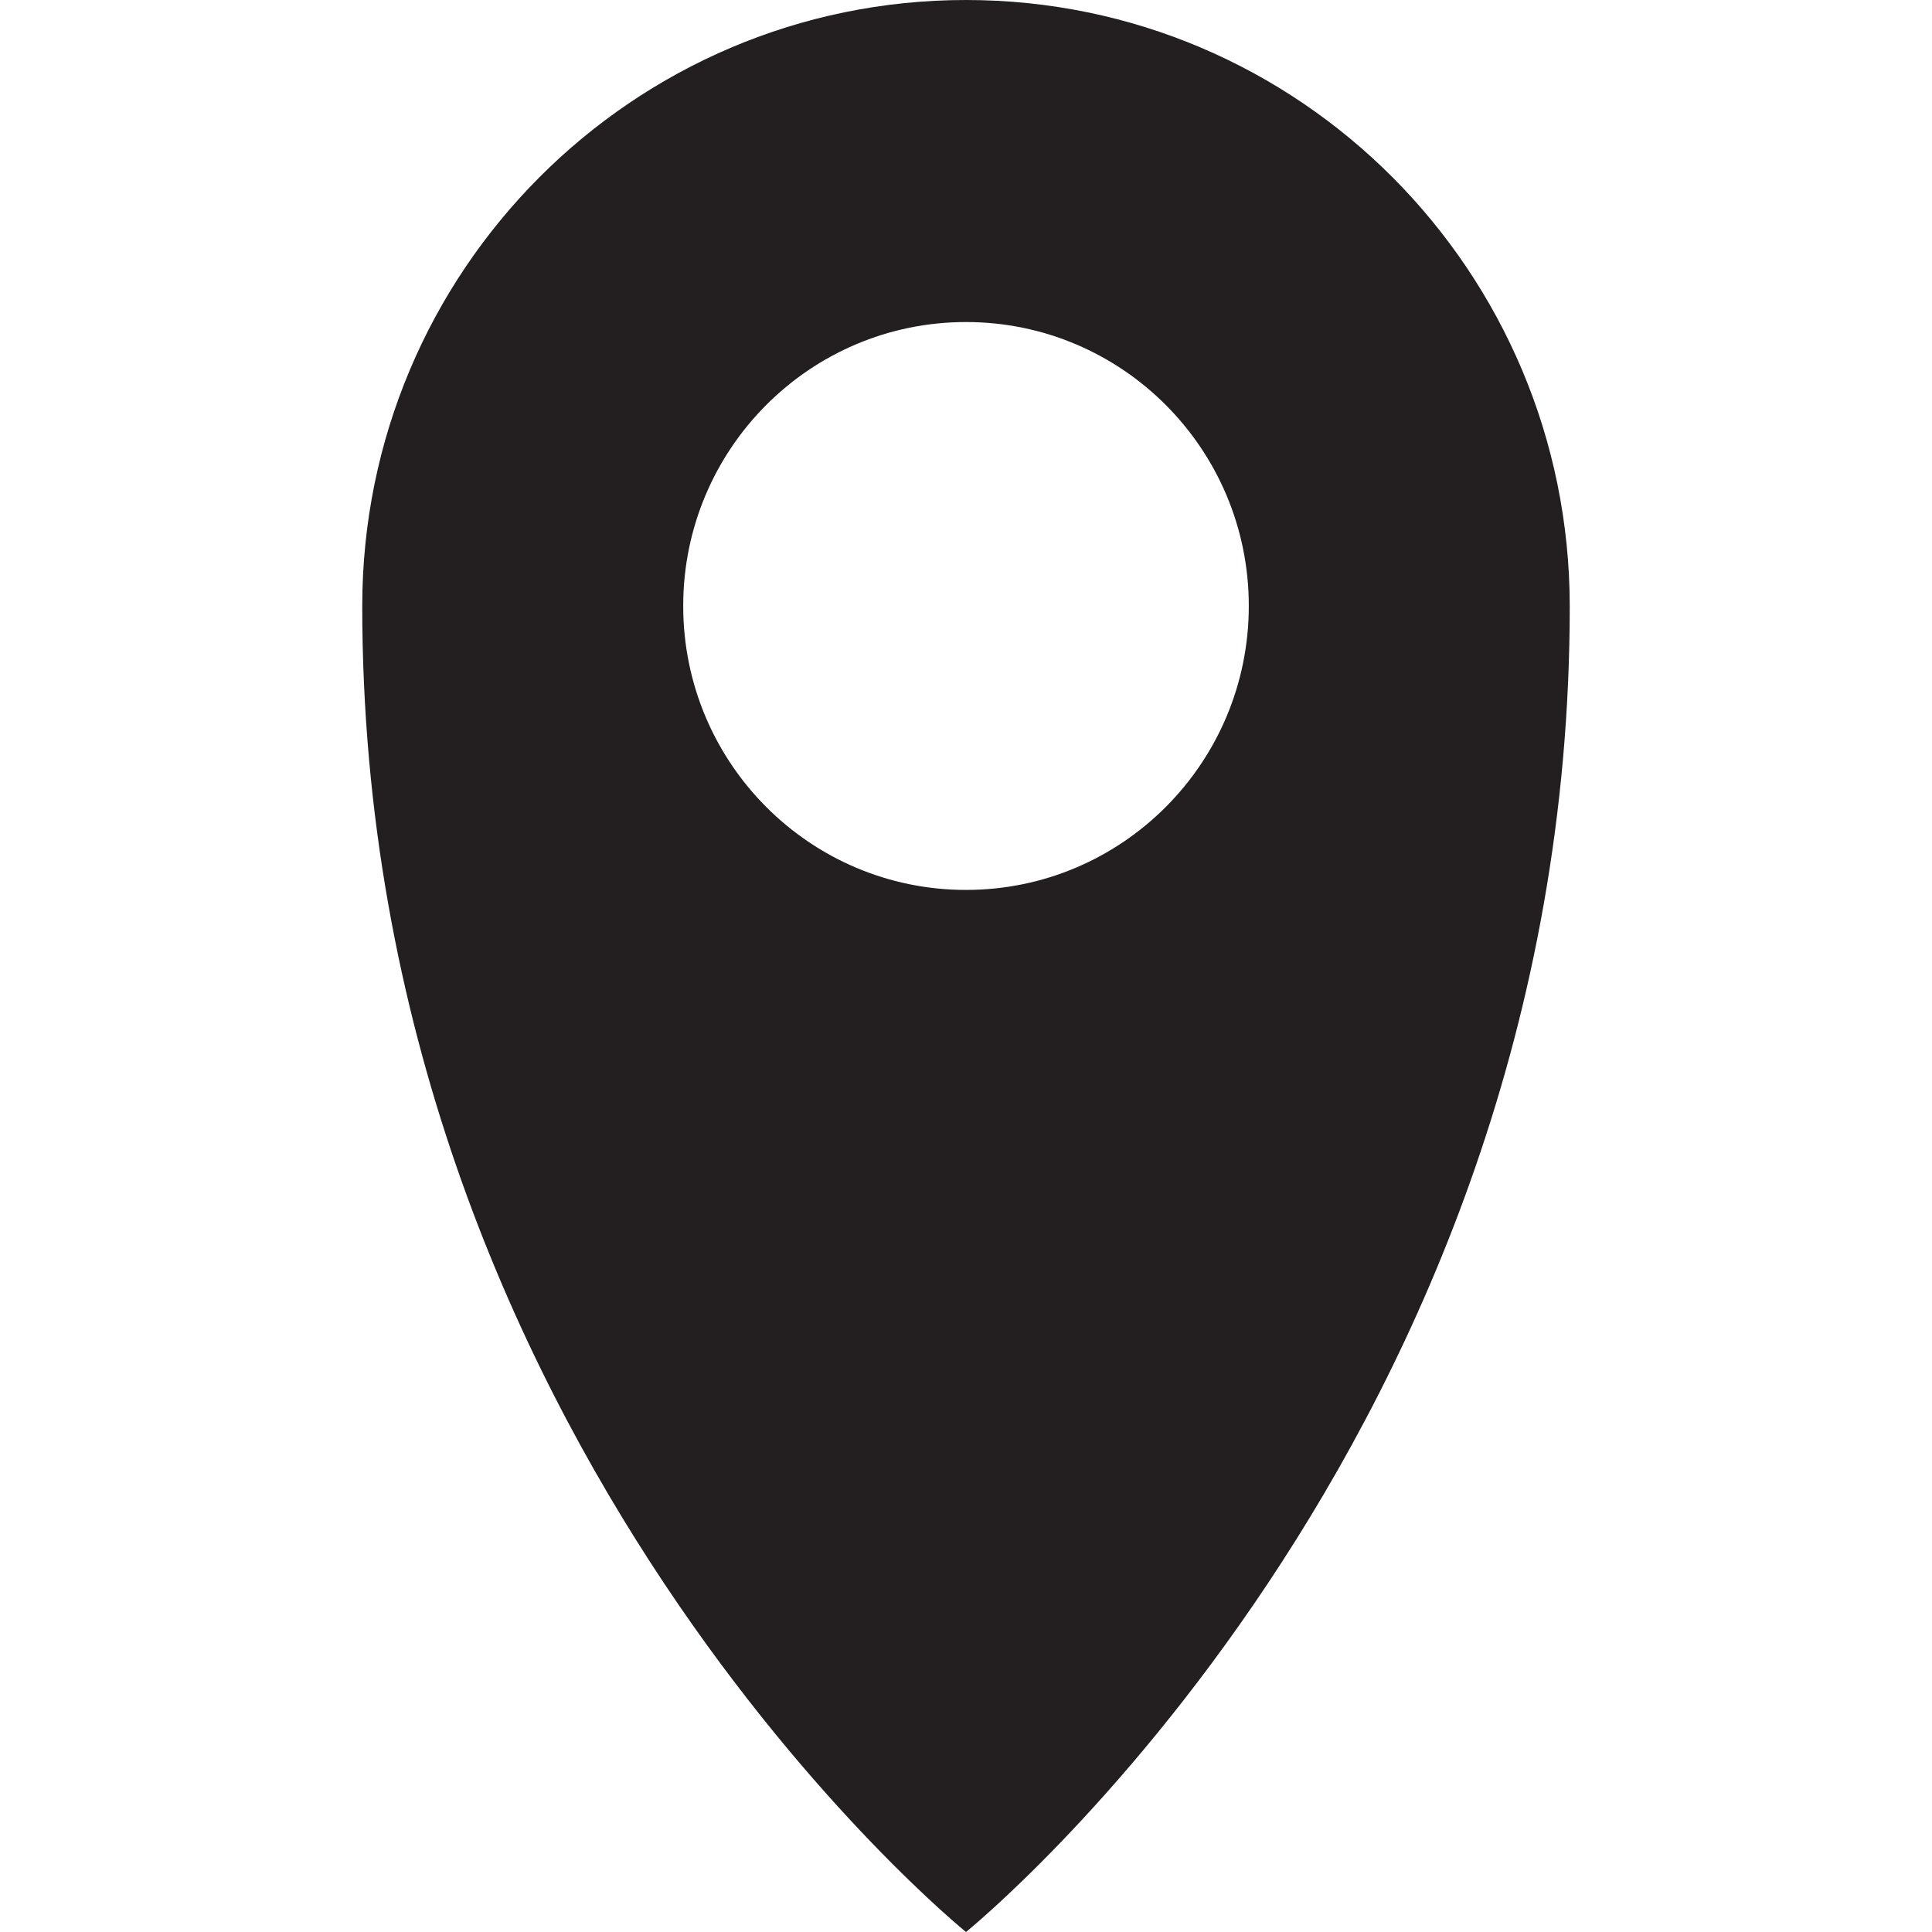 <svg width="16" height="16" viewBox="0 0 16 16" fill="none" xmlns="http://www.w3.org/2000/svg">
<path d="M8 0C5.239 0 3 2.248 3 5.02C3 11.961 8 16 8 16C8 16 13 11.961 13 5.02C12.998 2.248 10.761 0 8 0ZM8 2.667C9.294 2.667 10.342 3.72 10.342 5.018C10.342 6.317 9.294 7.37 8 7.37C6.706 7.37 5.658 6.317 5.658 5.018C5.658 3.72 6.706 2.667 8 2.667Z" fill="#231F20"/>
</svg>
